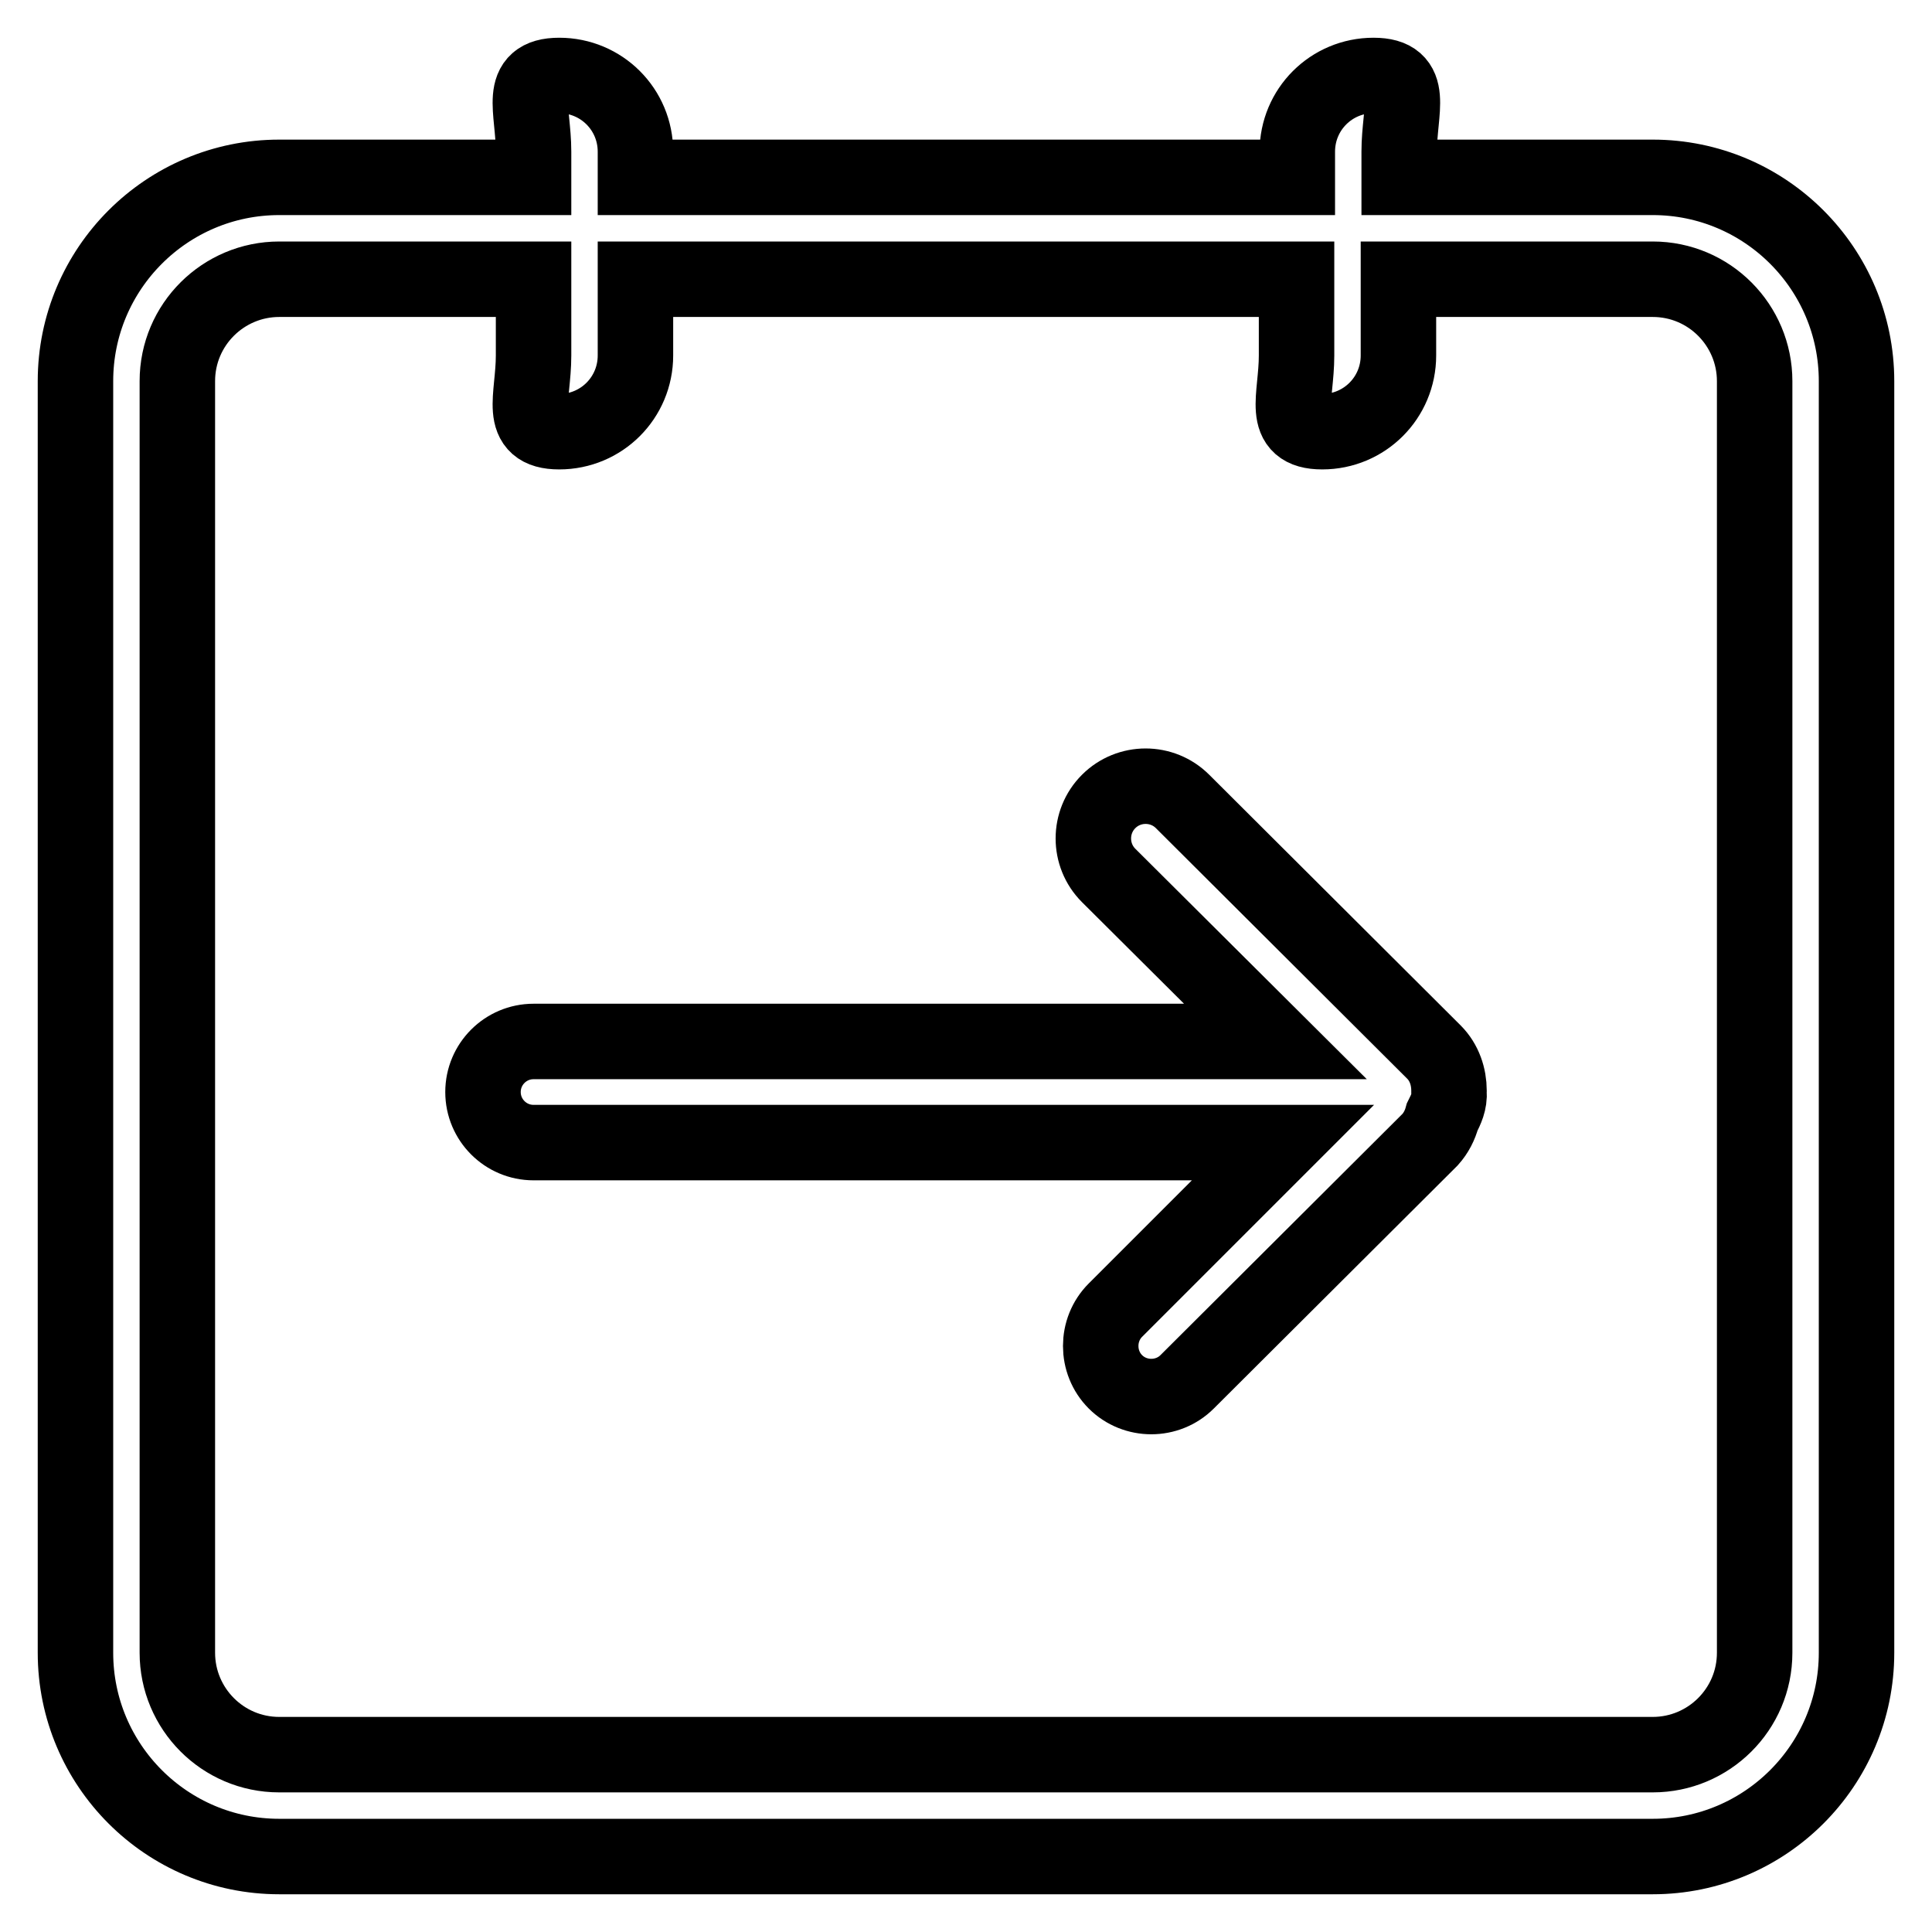 <?xml version="1.0" encoding="utf-8"?>
<!-- Svg Vector Icons : http://www.onlinewebfonts.com/icon -->
<!DOCTYPE svg PUBLIC "-//W3C//DTD SVG 1.1//EN" "http://www.w3.org/Graphics/SVG/1.1/DTD/svg11.dtd">
<svg version="1.1" xmlns="http://www.w3.org/2000/svg" xmlns:xlink="http://www.w3.org/1999/xlink" x="0px" y="0px" viewBox="0 0 256 256" enable-background="new 0 0 256 256" xml:space="preserve">
<g><g><path stroke-width="10" fill-opacity="0" stroke="#000000"  d="M219,246H37c-14.9,0-27-12.1-27-27V50.5c0-14.9,12.1-27,27-27h33.7v-3.4c0-5.6-2.2-10.1,3.4-10.1s10.1,4.5,10.1,10.1v3.4h87.7v-3.4c0-5.6,4.5-10.1,10.1-10.1c5.6,0,3.4,4.5,3.4,10.1v3.4H219c14.9,0,27,12.1,27,27V219C246,233.9,233.9,246,219,246z M232.5,50.5c0-7.4-6-13.5-13.5-13.5h-33.7v10.1c0,5.6-4.5,10.1-10.1,10.1c-5.6,0-3.4-4.5-3.4-10.1V37H84.2v10.1c0,5.6-4.5,10.1-10.1,10.1s-3.4-4.5-3.4-10.1V37H37c-7.4,0-13.5,6-13.5,13.5V219c0,7.4,6,13.5,13.5,13.5H219c7.4,0,13.5-6,13.5-13.5V50.5z M191.1,148c-0.3,1.1-0.8,2.1-1.6,3l-32.2,32.1c-2.6,2.6-6.9,2.6-9.5,0c-2.6-2.6-2.6-6.9,0-9.5l22.2-22.2H70.7c-3.7,0-6.7-3-6.7-6.7c0-3.7,3-6.7,6.7-6.7H169l-22.1-22c-2.7-2.7-2.7-7.1,0-9.8c2.7-2.7,7.1-2.7,9.8,0l33.3,33.2c1.4,1.4,2,3.3,2,5.1c0,0.1,0,0.1,0,0.2C192.1,146,191.6,147,191.1,148z"/></g></g>
</svg>